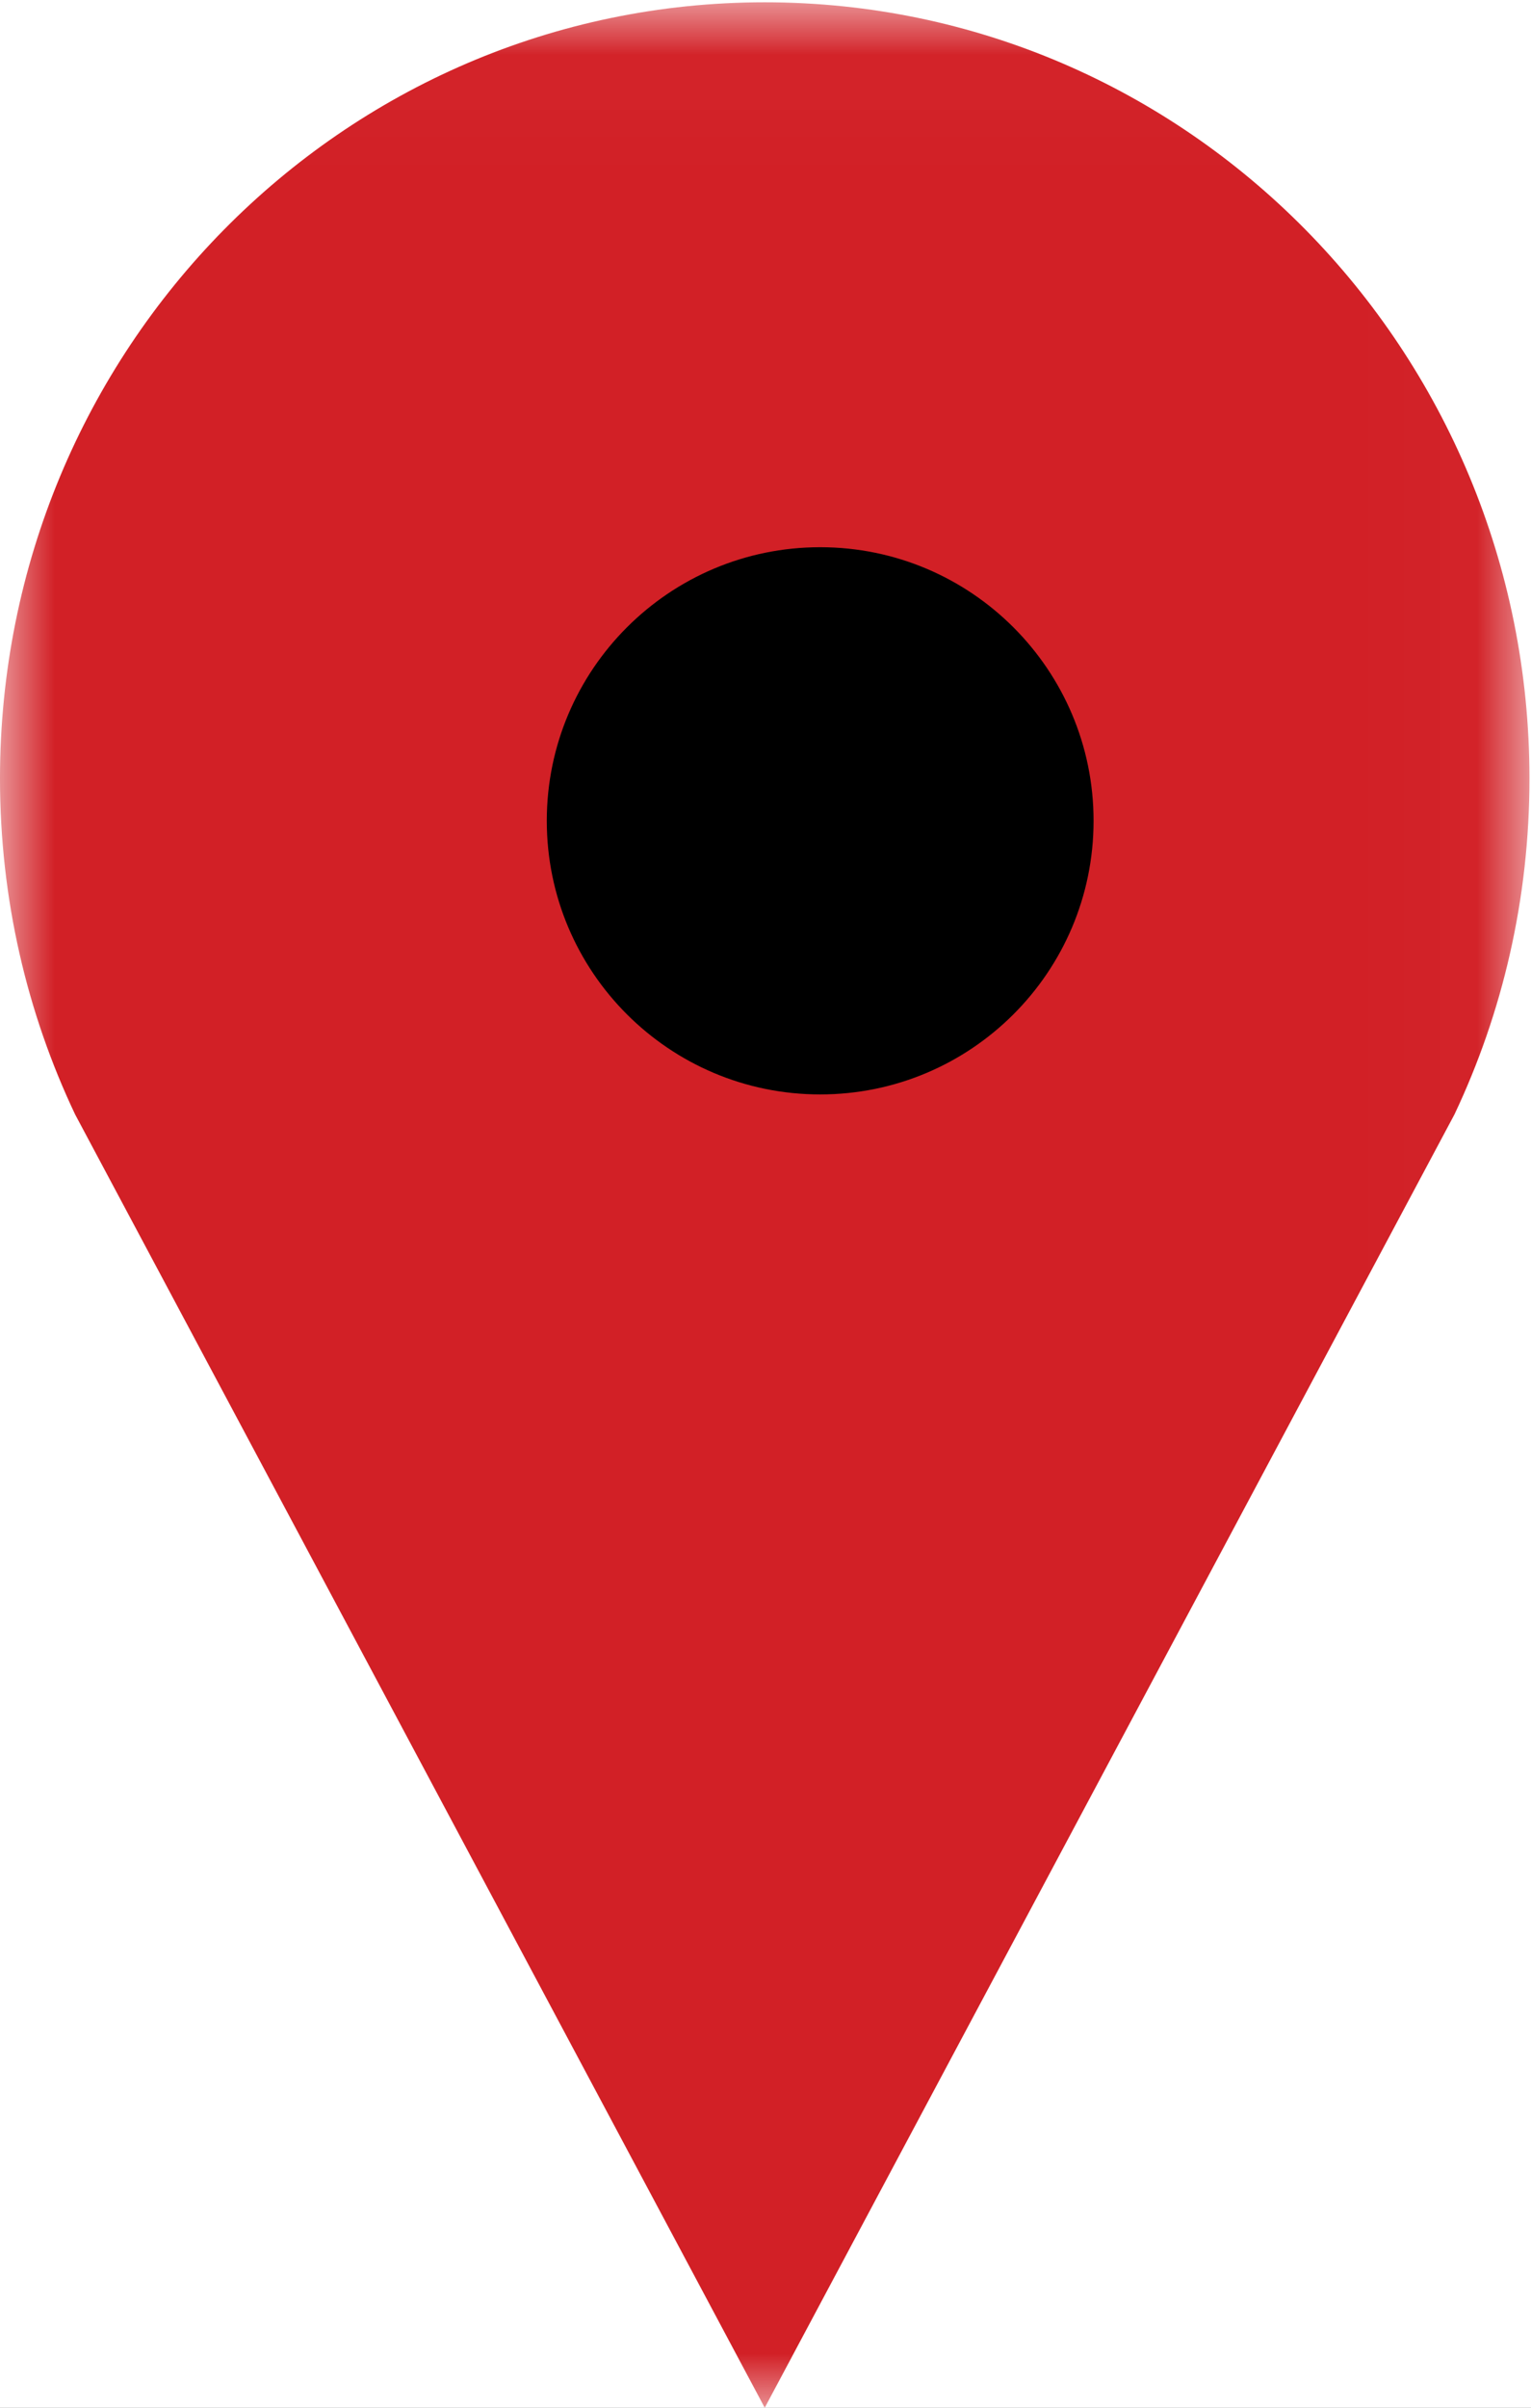 <?xml version="1.0" encoding="UTF-8"?>
<svg width="14px" height="22px" viewBox="0 0 14 22" version="1.1" xmlns="http://www.w3.org/2000/svg" xmlns:xlink="http://www.w3.org/1999/xlink">
    <!-- Generator: Sketch 48.1 (47250) - http://www.bohemiancoding.com/sketch -->
    <title>Pin small</title>
    <desc>Created with Sketch.</desc>
    <defs>
        <rect id="path-1" x="0" y="0" width="940" height="486"></rect>
        <filter x="-0.6%" y="-1.2%" width="101.3%" height="102.5%" filterUnits="objectBoundingBox" id="filter-2">
            <feOffset dx="0" dy="0" in="SourceAlpha" result="shadowOffsetOuter1"></feOffset>
            <feGaussianBlur stdDeviation="2" in="shadowOffsetOuter1" result="shadowBlurOuter1"></feGaussianBlur>
            <feColorMatrix values="0 0 0 0 0   0 0 0 0 0   0 0 0 0 0  0 0 0 0.1 0" type="matrix" in="shadowBlurOuter1"></feColorMatrix>
        </filter>
        <polygon id="path-3" points="2.70947393e-16 22 2.70947393e-16 0.021 13.986 0.021 13.986 22"></polygon>
    </defs>
    <g id="Desktop-(Homepage)" stroke="none" stroke-width="1" fill="none" fill-rule="evenodd" transform="translate(-64, -1417)">
        <rect id="Rectangle-3" fill-opacity="0.05" fill="#85714D" x="0" y="1312" width="1030" height="767"></rect>
        <g id="Contact-Us" transform="translate(42, 1354)">
            <g id="Contact-us-panel">
                <use fill="black" fill-opacity="1" filter="url(#filter-2)" xlink:href="#path-1"></use>
                <use fill="#FFFFFF" fill-rule="evenodd" xlink:href="#path-1"></use>
            </g>
            <g id="Pin-small" transform="translate(22, 63)">
                <g id="Group-3">
                    <mask id="mask-4" fill="white">
                        <use xlink:href="#path-3"></use>
                    </mask>
                    <g id="Clip-2"></g>
                    <path d="M13.3,10.183 C13.74,9.254 13.986,8.213 13.986,7.113 C13.986,3.197 10.855,0.021 6.993,0.021 C3.131,0.021 -1.2962963e-05,3.197 -1.2962963e-05,7.113 C-1.2962963e-05,8.213 0.246,9.254 0.687,10.183 L6.993,22" id="Fill-1" fill="#D22026" mask="url(#mask-4)"></path>
                </g>
                <path d="M13,10 L7,22" id="Fill-4" fill="#000000"></path>
                <path d="M10,7.5 C10,6.12 8.88,5 7.5,5 C6.12,5 5,6.12 5,7.5 C5,8.881 6.12,10 7.5,10 C8.88,10 10,8.881 10,7.5" id="Fill-6" fill="#000000"></path>
            </g>
        </g>
    </g>
</svg>
